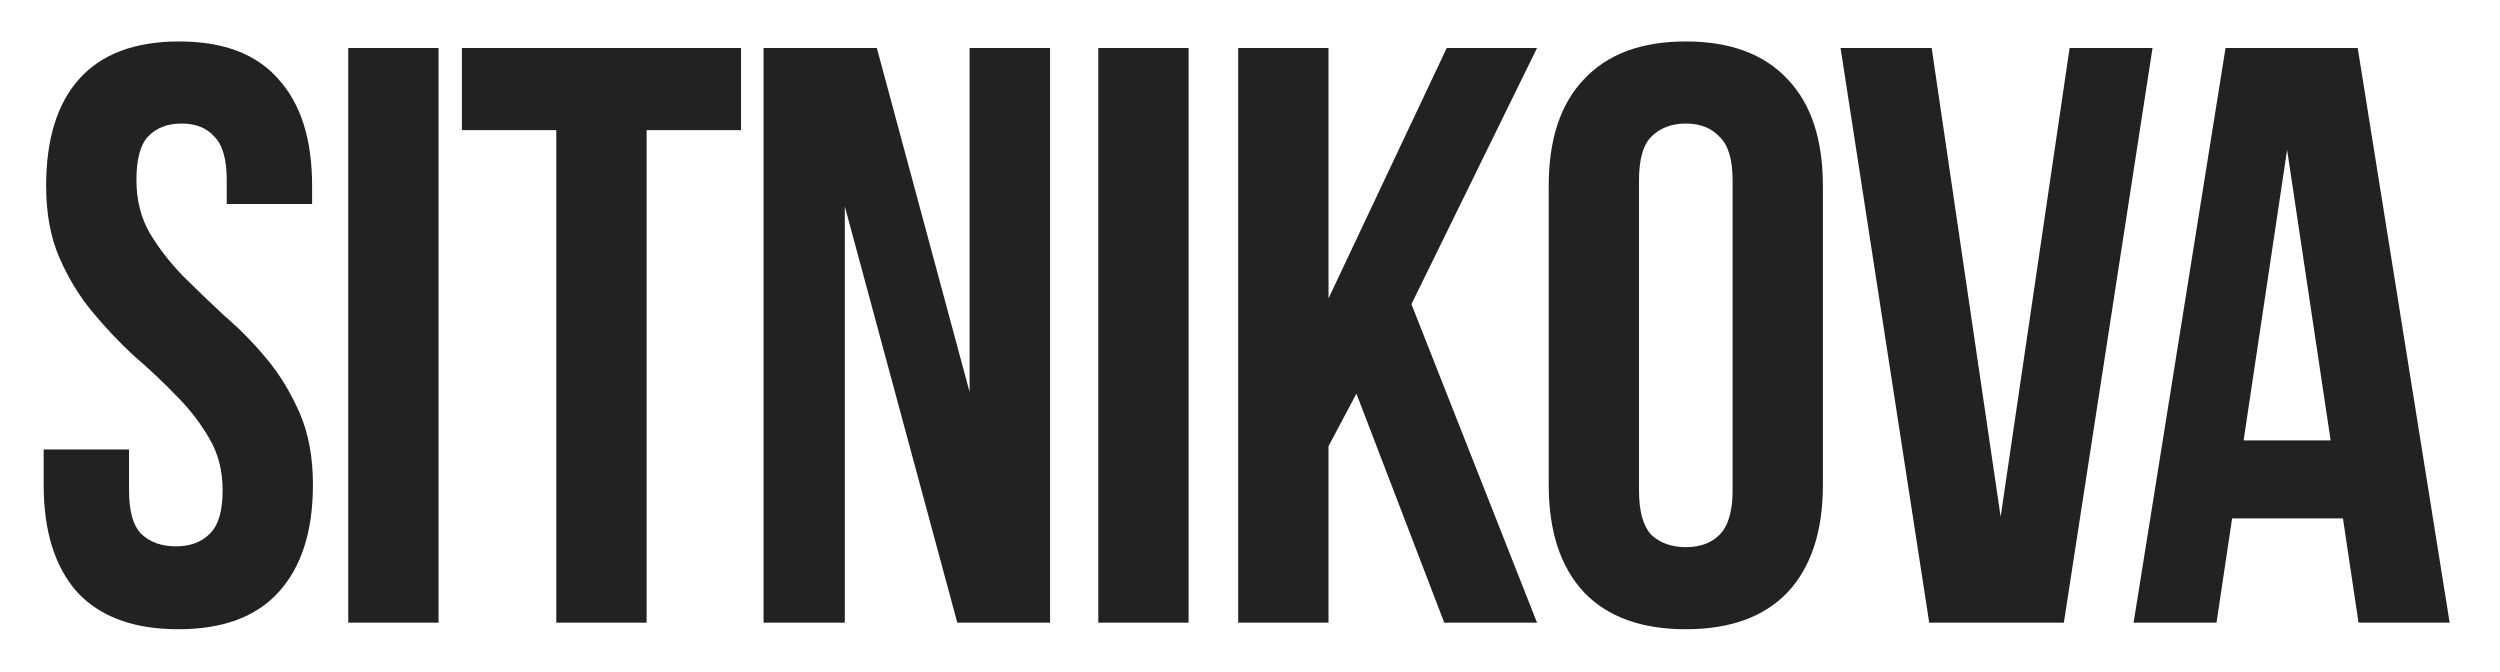 <?xml version="1.0" encoding="UTF-8"?> <svg xmlns="http://www.w3.org/2000/svg" width="807" height="217" viewBox="0 0 807 217" fill="none"><g clip-path="url(#clip0_490_48)"><path d="M14.89 60.02C14.89 45.003 18.423 33.52 25.49 25.57C32.733 17.443 43.51 13.38 57.82 13.38C72.13 13.38 82.818 17.443 89.885 25.57C97.128 33.52 100.75 45.003 100.75 60.02V65.85H73.19V58.165C73.19 51.452 71.865 46.77 69.215 44.12C66.742 41.293 63.208 39.88 58.615 39.88C54.022 39.88 50.4 41.293 47.75 44.12C45.277 46.77 44.04 51.452 44.04 58.165C44.04 64.525 45.453 70.178 48.28 75.125C51.107 79.895 54.64 84.488 58.88 88.905C63.12 93.145 67.625 97.473 72.395 101.89C77.342 106.13 81.935 110.812 86.175 115.935C90.415 121.058 93.948 126.888 96.775 133.425C99.602 139.962 101.015 147.647 101.015 156.48C101.015 171.497 97.305 183.068 89.885 191.195C82.642 199.145 71.865 203.12 57.555 203.12C43.245 203.12 32.38 199.145 24.96 191.195C17.717 183.068 14.095 171.497 14.095 156.48V145.085H41.655V158.335C41.655 165.048 42.98 169.73 45.63 172.38C48.457 175.03 52.167 176.355 56.76 176.355C61.353 176.355 64.975 175.03 67.625 172.38C70.452 169.73 71.865 165.048 71.865 158.335C71.865 151.975 70.452 146.41 67.625 141.64C64.798 136.693 61.265 132.1 57.025 127.86C52.785 123.443 48.192 119.115 43.245 114.875C38.475 110.458 33.97 105.688 29.73 100.565C25.49 95.442 21.957 89.612 19.13 83.075C16.303 76.538 14.89 68.853 14.89 60.02ZM112.416 15.5H141.566V201H112.416V15.5ZM149.1 15.5H239.2V42H208.725V201H179.575V42H149.1V15.5ZM272.708 66.645V201H246.473V15.5H283.043L312.988 126.535V15.5H338.958V201H309.013L272.708 66.645ZM354.529 15.5H383.679V201H354.529V15.5ZM437.853 127.065L428.843 144.025V201H399.693V15.5H428.843V96.325L467.003 15.5H496.153L455.608 98.18L496.153 201H466.208L437.853 127.065ZM529.073 158.335C529.073 165.048 530.398 169.818 533.048 172.645C535.874 175.295 539.584 176.62 544.178 176.62C548.771 176.62 552.393 175.295 555.043 172.645C557.869 169.818 559.283 165.048 559.283 158.335V58.165C559.283 51.452 557.869 46.77 555.043 44.12C552.393 41.293 548.771 39.88 544.178 39.88C539.584 39.88 535.874 41.293 533.048 44.12C530.398 46.77 529.073 51.452 529.073 58.165V158.335ZM499.923 60.02C499.923 45.003 503.721 33.52 511.318 25.57C518.914 17.443 529.868 13.38 544.178 13.38C558.488 13.38 569.441 17.443 577.038 25.57C584.634 33.52 588.433 45.003 588.433 60.02V156.48C588.433 171.497 584.634 183.068 577.038 191.195C569.441 199.145 558.488 203.12 544.178 203.12C529.868 203.12 518.914 199.145 511.318 191.195C503.721 183.068 499.923 171.497 499.923 156.48V60.02ZM645.807 166.815L668.067 15.5H694.832L666.212 201H622.752L594.132 15.5H623.547L645.807 166.815ZM790.75 201H761.335L756.3 167.345H720.525L715.49 201H688.725L718.405 15.5H761.07L790.75 201ZM724.235 142.17H752.325L738.28 48.36L724.235 142.17Z" fill="#222222"></path></g><defs><clipPath id="clip0_490_48"><rect width="807" height="217" fill="white"></rect></clipPath></defs></svg> 